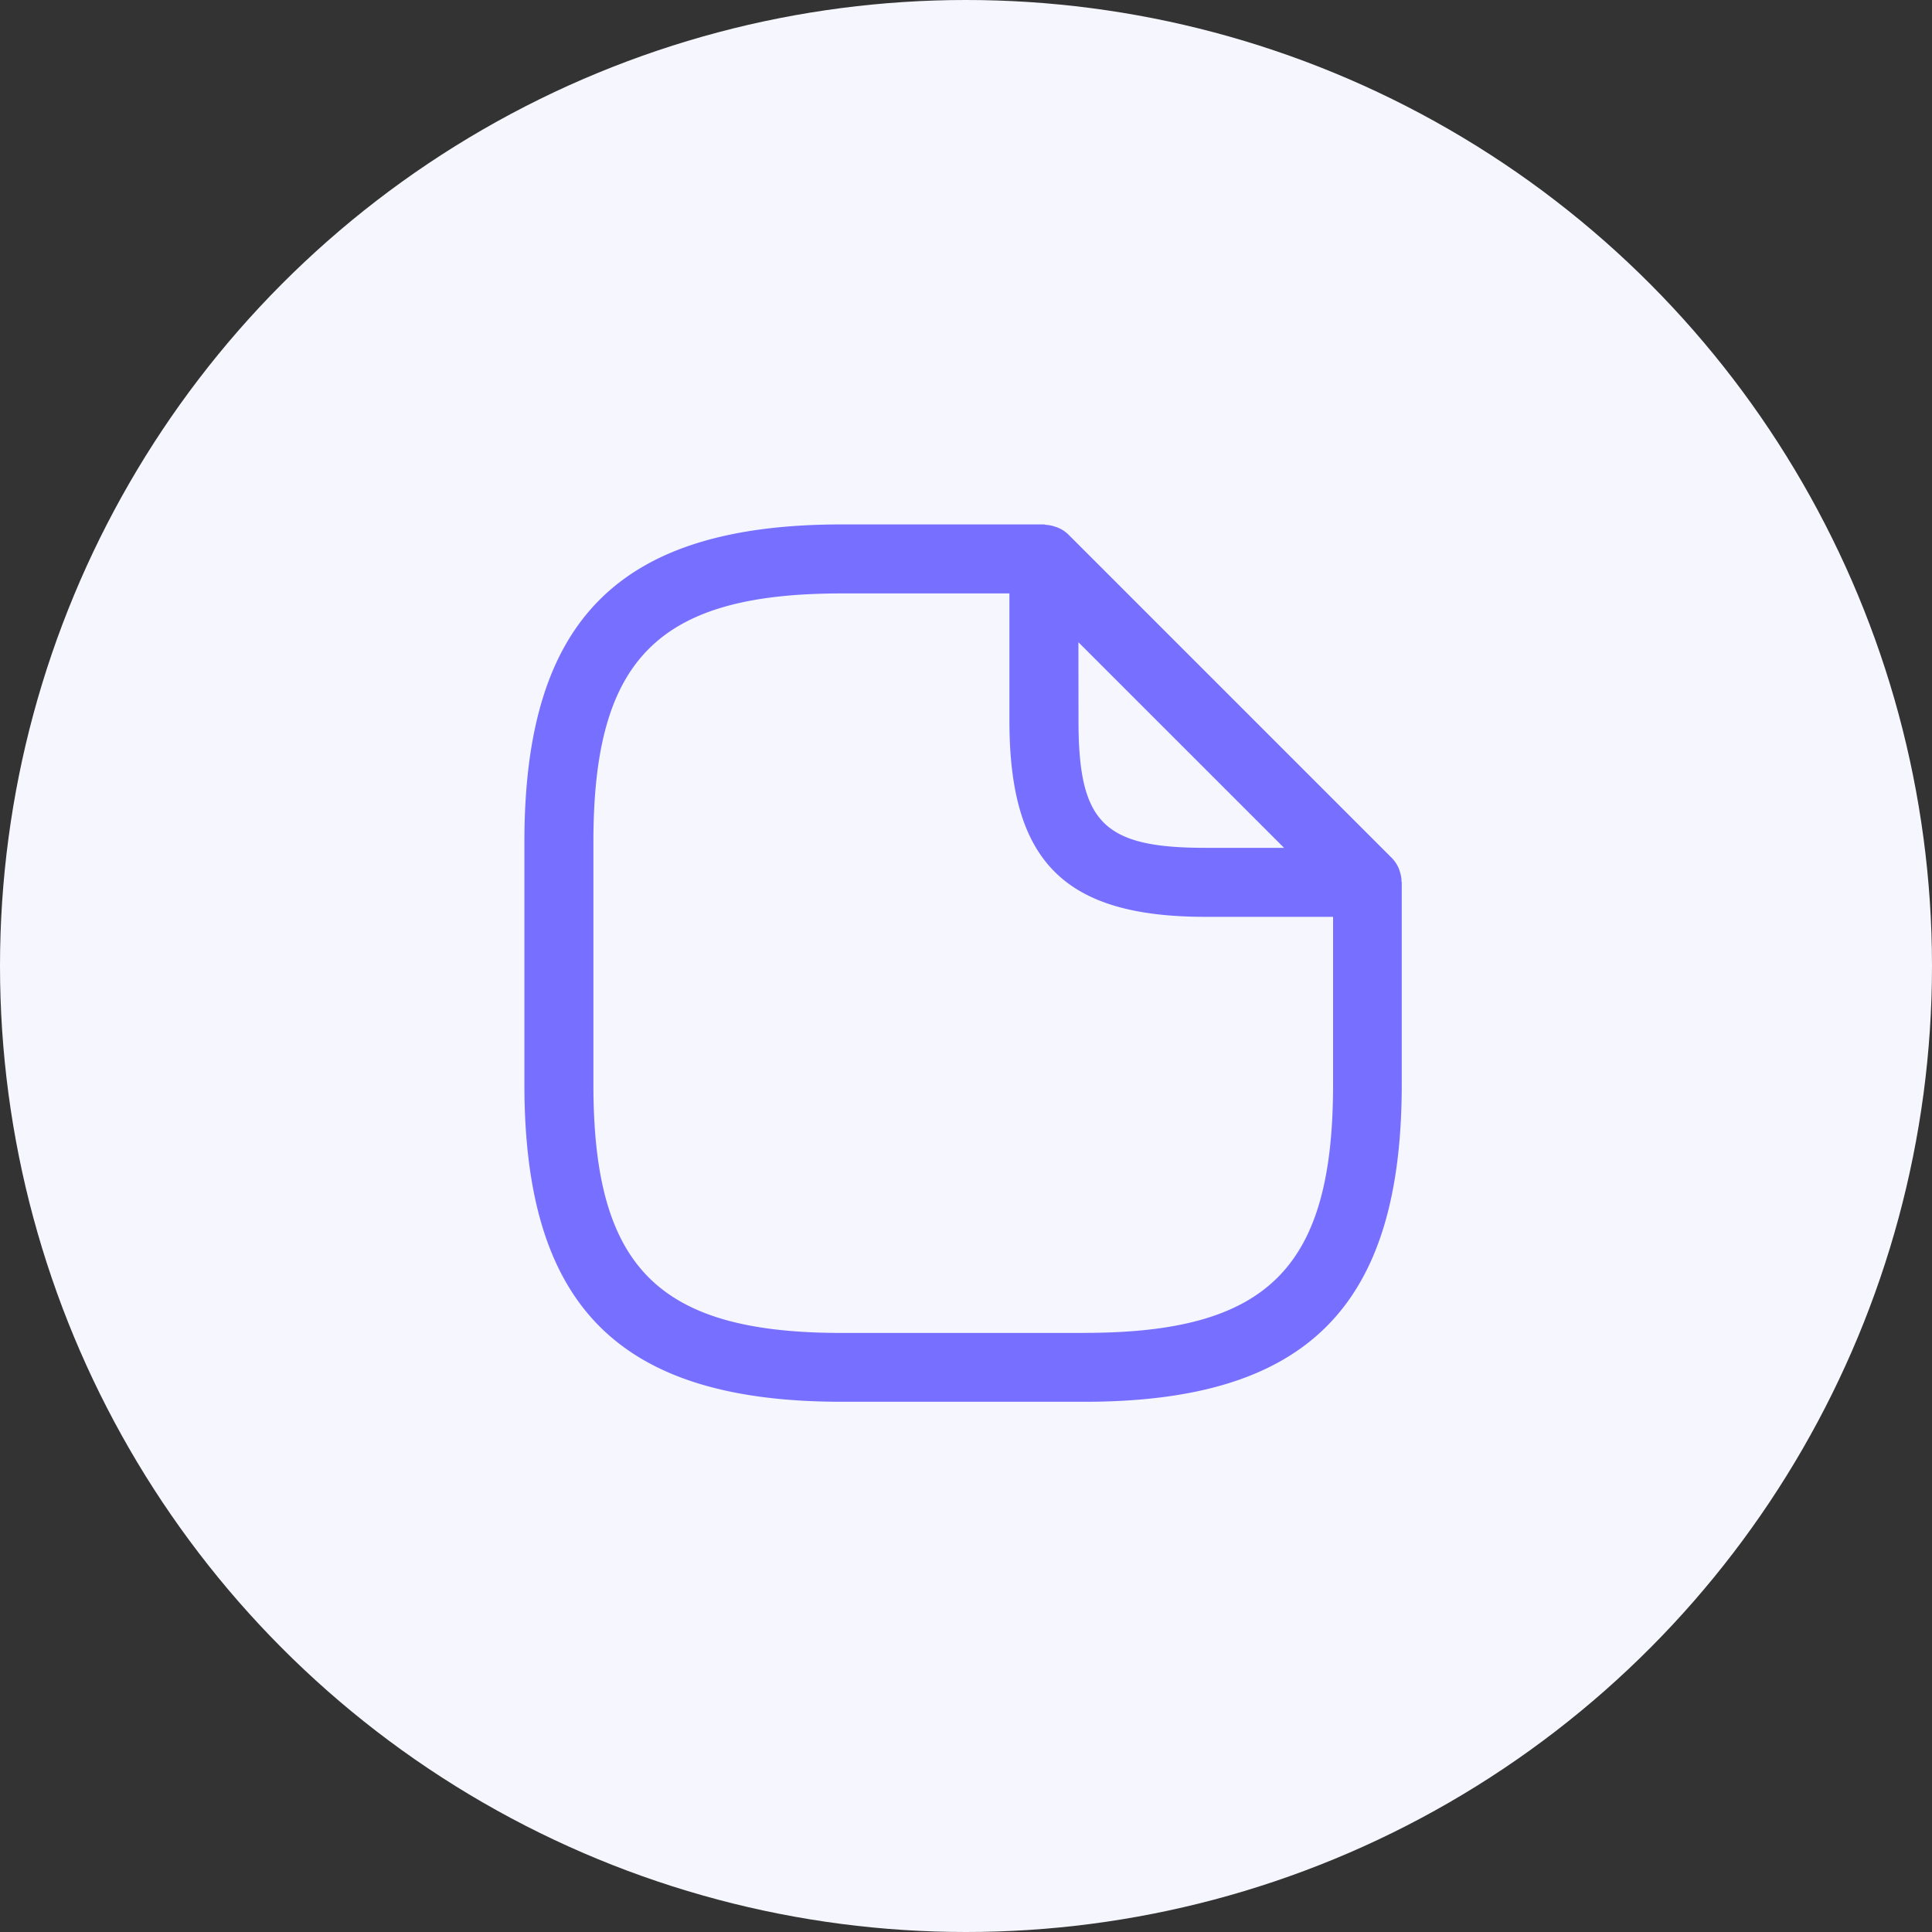 <?xml version="1.0" encoding="UTF-8"?> <svg xmlns="http://www.w3.org/2000/svg" width="70" height="70" viewBox="0 0 70 70"><rect x="0" y="0" width="70" height="70" fill="#333333" stroke="none"/><g id="icon-document" transform="translate(-253 -1911)"><circle id="bg" cx="35" cy="35" r="35" transform="translate(253 1911)" fill="#f6f6fe"></circle><g id="Raggruppa_701" data-name="Raggruppa 701" transform="translate(272 1930.001)"><g id="Raggruppa_703" data-name="Raggruppa 703"><path id="Tracciato_3422" data-name="Tracciato 3422" d="M31.78,12.892a1.256,1.256,0,0,0-.067-.332,1.161,1.161,0,0,0-.042-.117,1.241,1.241,0,0,0-.24-.356l0,0L19.711.367l0,0a1.241,1.241,0,0,0-.356-.24,1.161,1.161,0,0,0-.117-.042A1.289,1.289,0,0,0,18.9.015c-.027,0-.05-.015-.077-.015H11.5C3.44,0,0,3.44,0,11.5v8.788c0,8.063,3.44,11.5,11.5,11.5h8.788c8.063,0,11.5-3.44,11.5-11.5V12.968c0-.027-.014-.049-.015-.076m-11.7-8.624,7.451,7.45H24.686c-3.706,0-4.61-.9-4.61-4.61Zm.215,25.026H11.5c-6.648,0-9-2.355-9-9V11.5c0-6.647,2.355-9,9-9h6.073V7.108c0,5.117,1.993,7.11,7.11,7.11H29.3v6.073c0,6.648-2.357,9-9,9" fill="#776fff"></path></g></g></g></svg> 